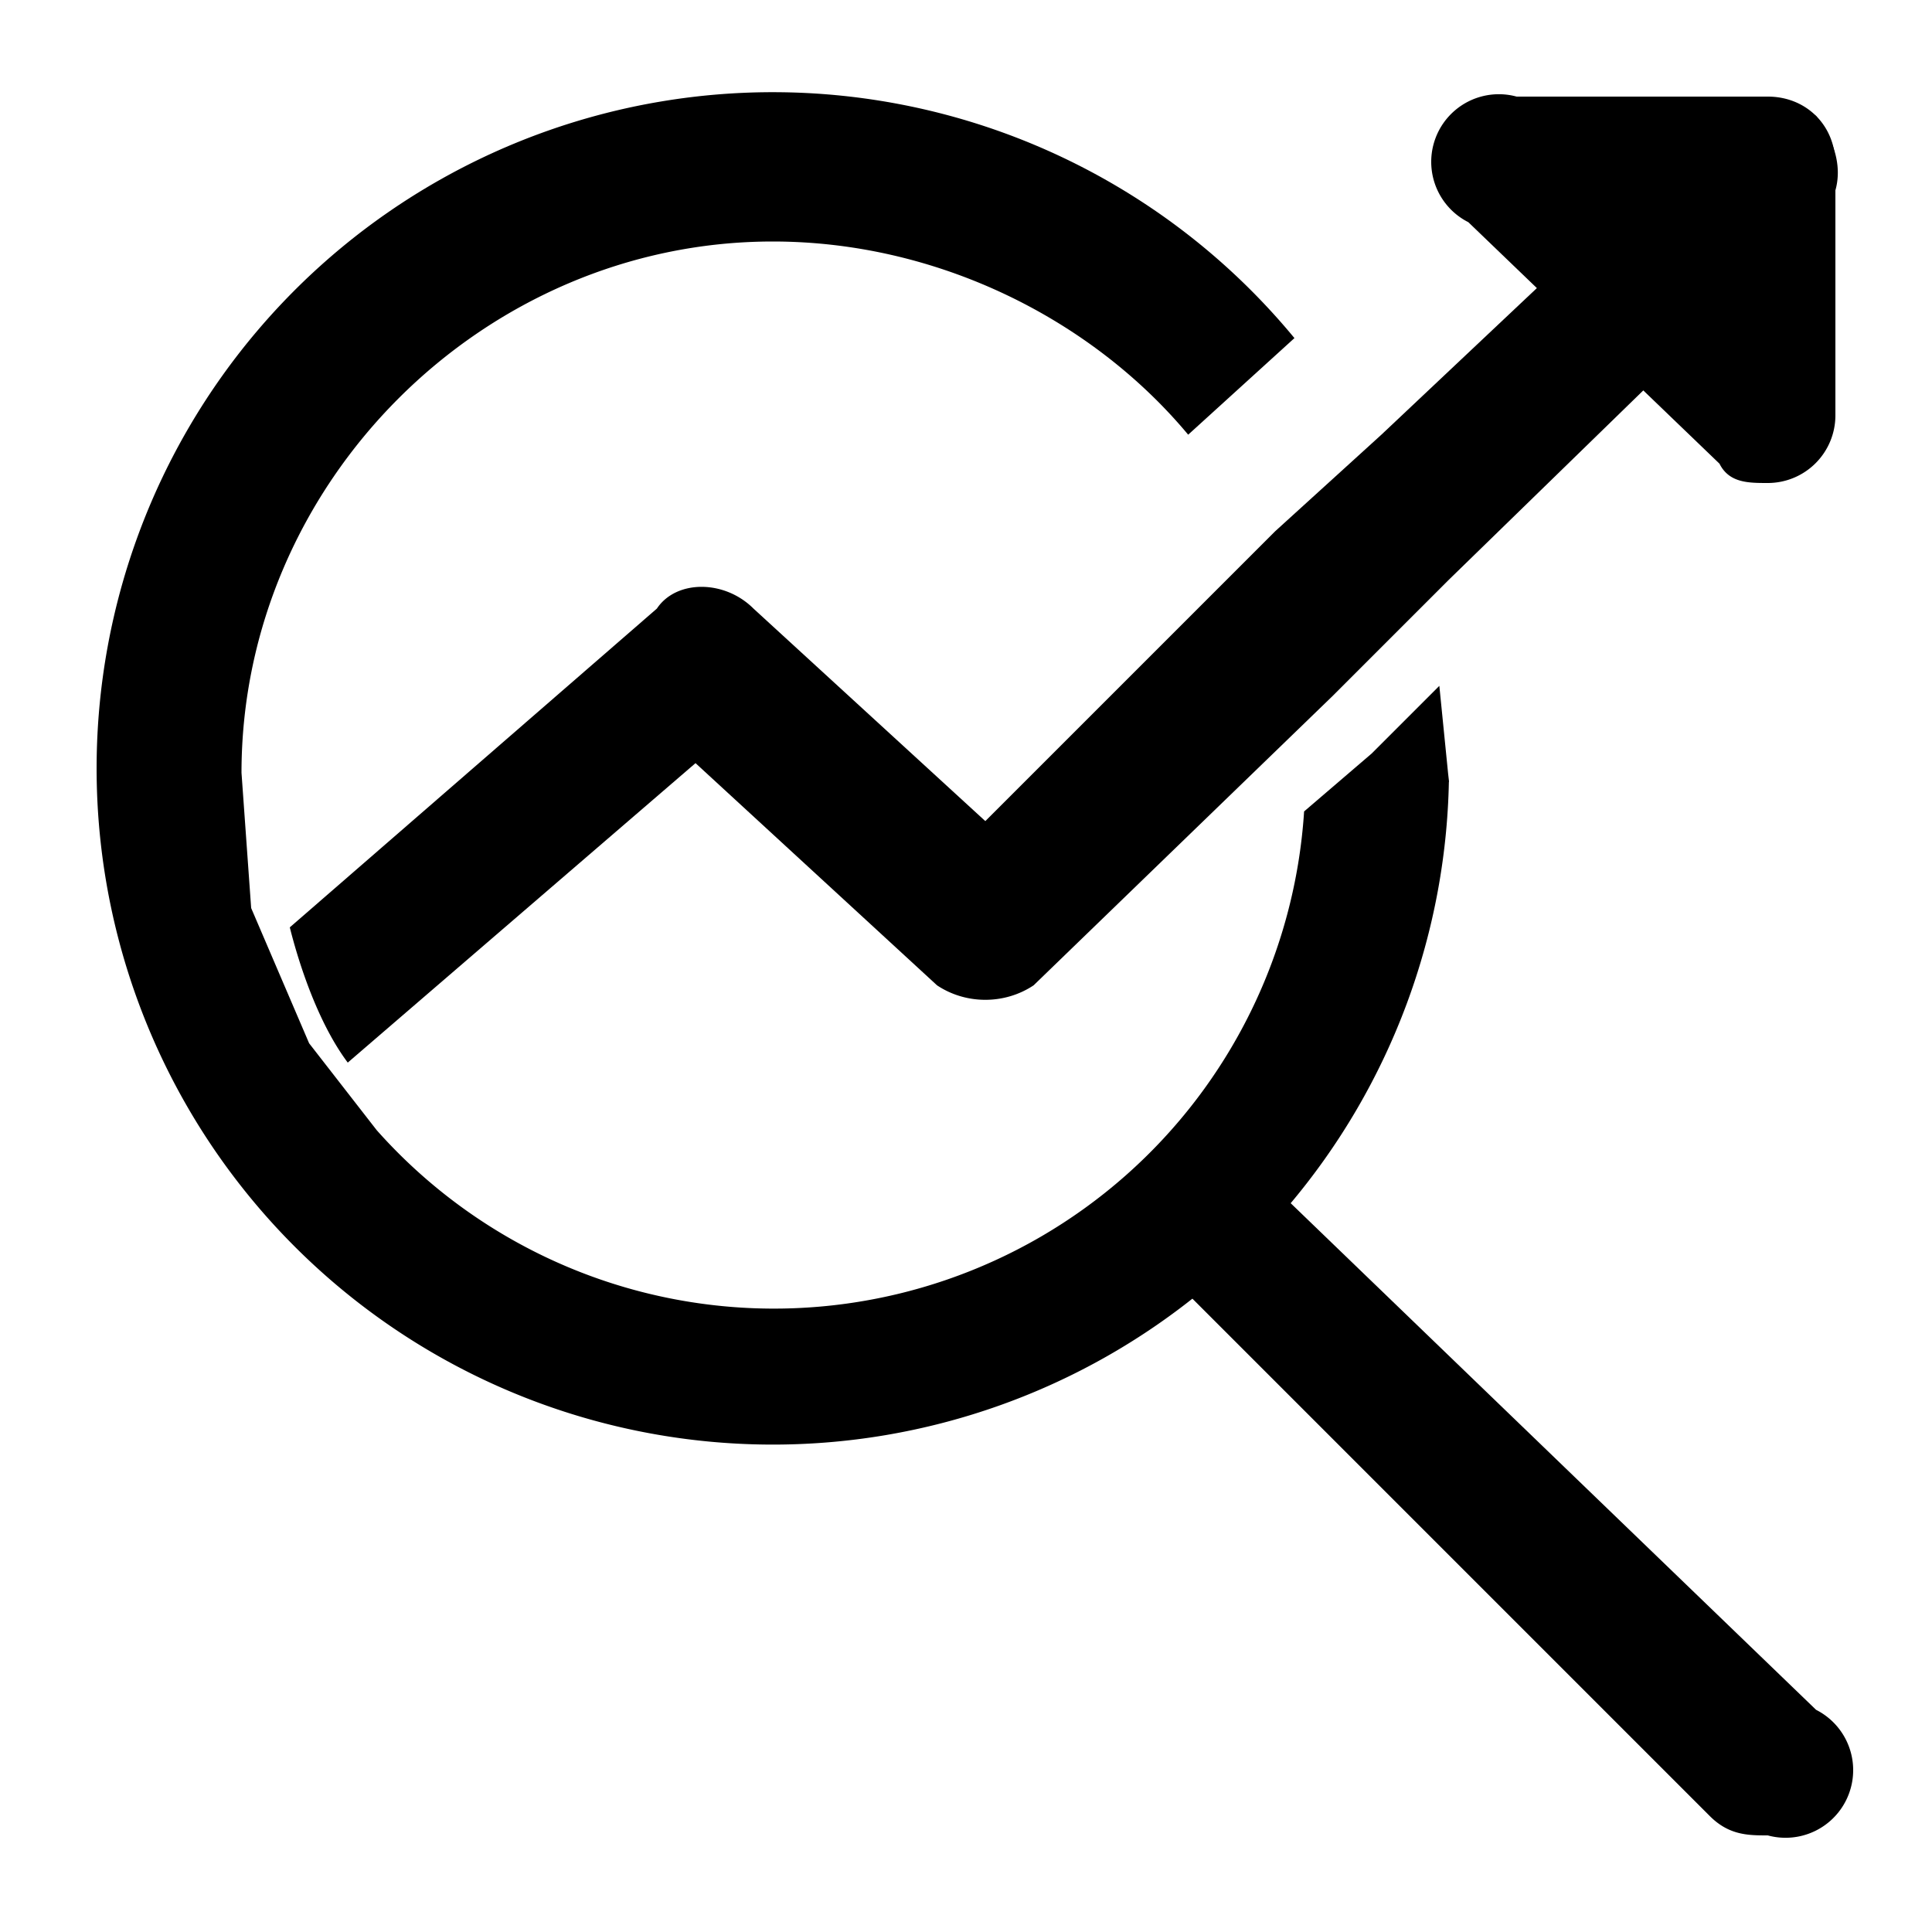 <svg xmlns="http://www.w3.org/2000/svg" viewBox="0 0 20 20" fill="none" id="use-href-target"><g fill="currentColor"><path d="M15 8a7 7 0 1 1-1.6-4.5l-1.1 1c-1-1.2-2.6-2-4.3-2C5 2.5 2.5 5 2.5 8l.1 1.4.6 1.4.7.9a5.5 5.5 0 0 0 9.6-3.3l.7-.6.7-.7.1 1Z"/><path d="M18.3 19c-.2 0-.4 0-.6-.2l-5.5-5.5a.7.7 0 1 1 1-1l5.6 5.4a.7.7 0 0 1-.5 1.3ZM18.8 2.3 15 6l-1.2 1.2-3.1 3c-.3.2-.7.2-1 0L7.2 7.9 3.6 11c-.3-.4-.5-1-.6-1.4l3.8-3.3c.2-.3.7-.3 1 0l2.4 2.2 3-3 1.1-1 3.5-3.3c.3-.3.7-.2 1 0 .3.4.3.8 0 1.1Z"/><path d="M18.3 5c-.2 0-.4 0-.5-.2l-2.6-2.5a.7.7 0 0 1 .5-1.3h2.6c.4 0 .7.3.7.7v2.6a.7.7 0 0 1-.7.7Z"/></g></svg>